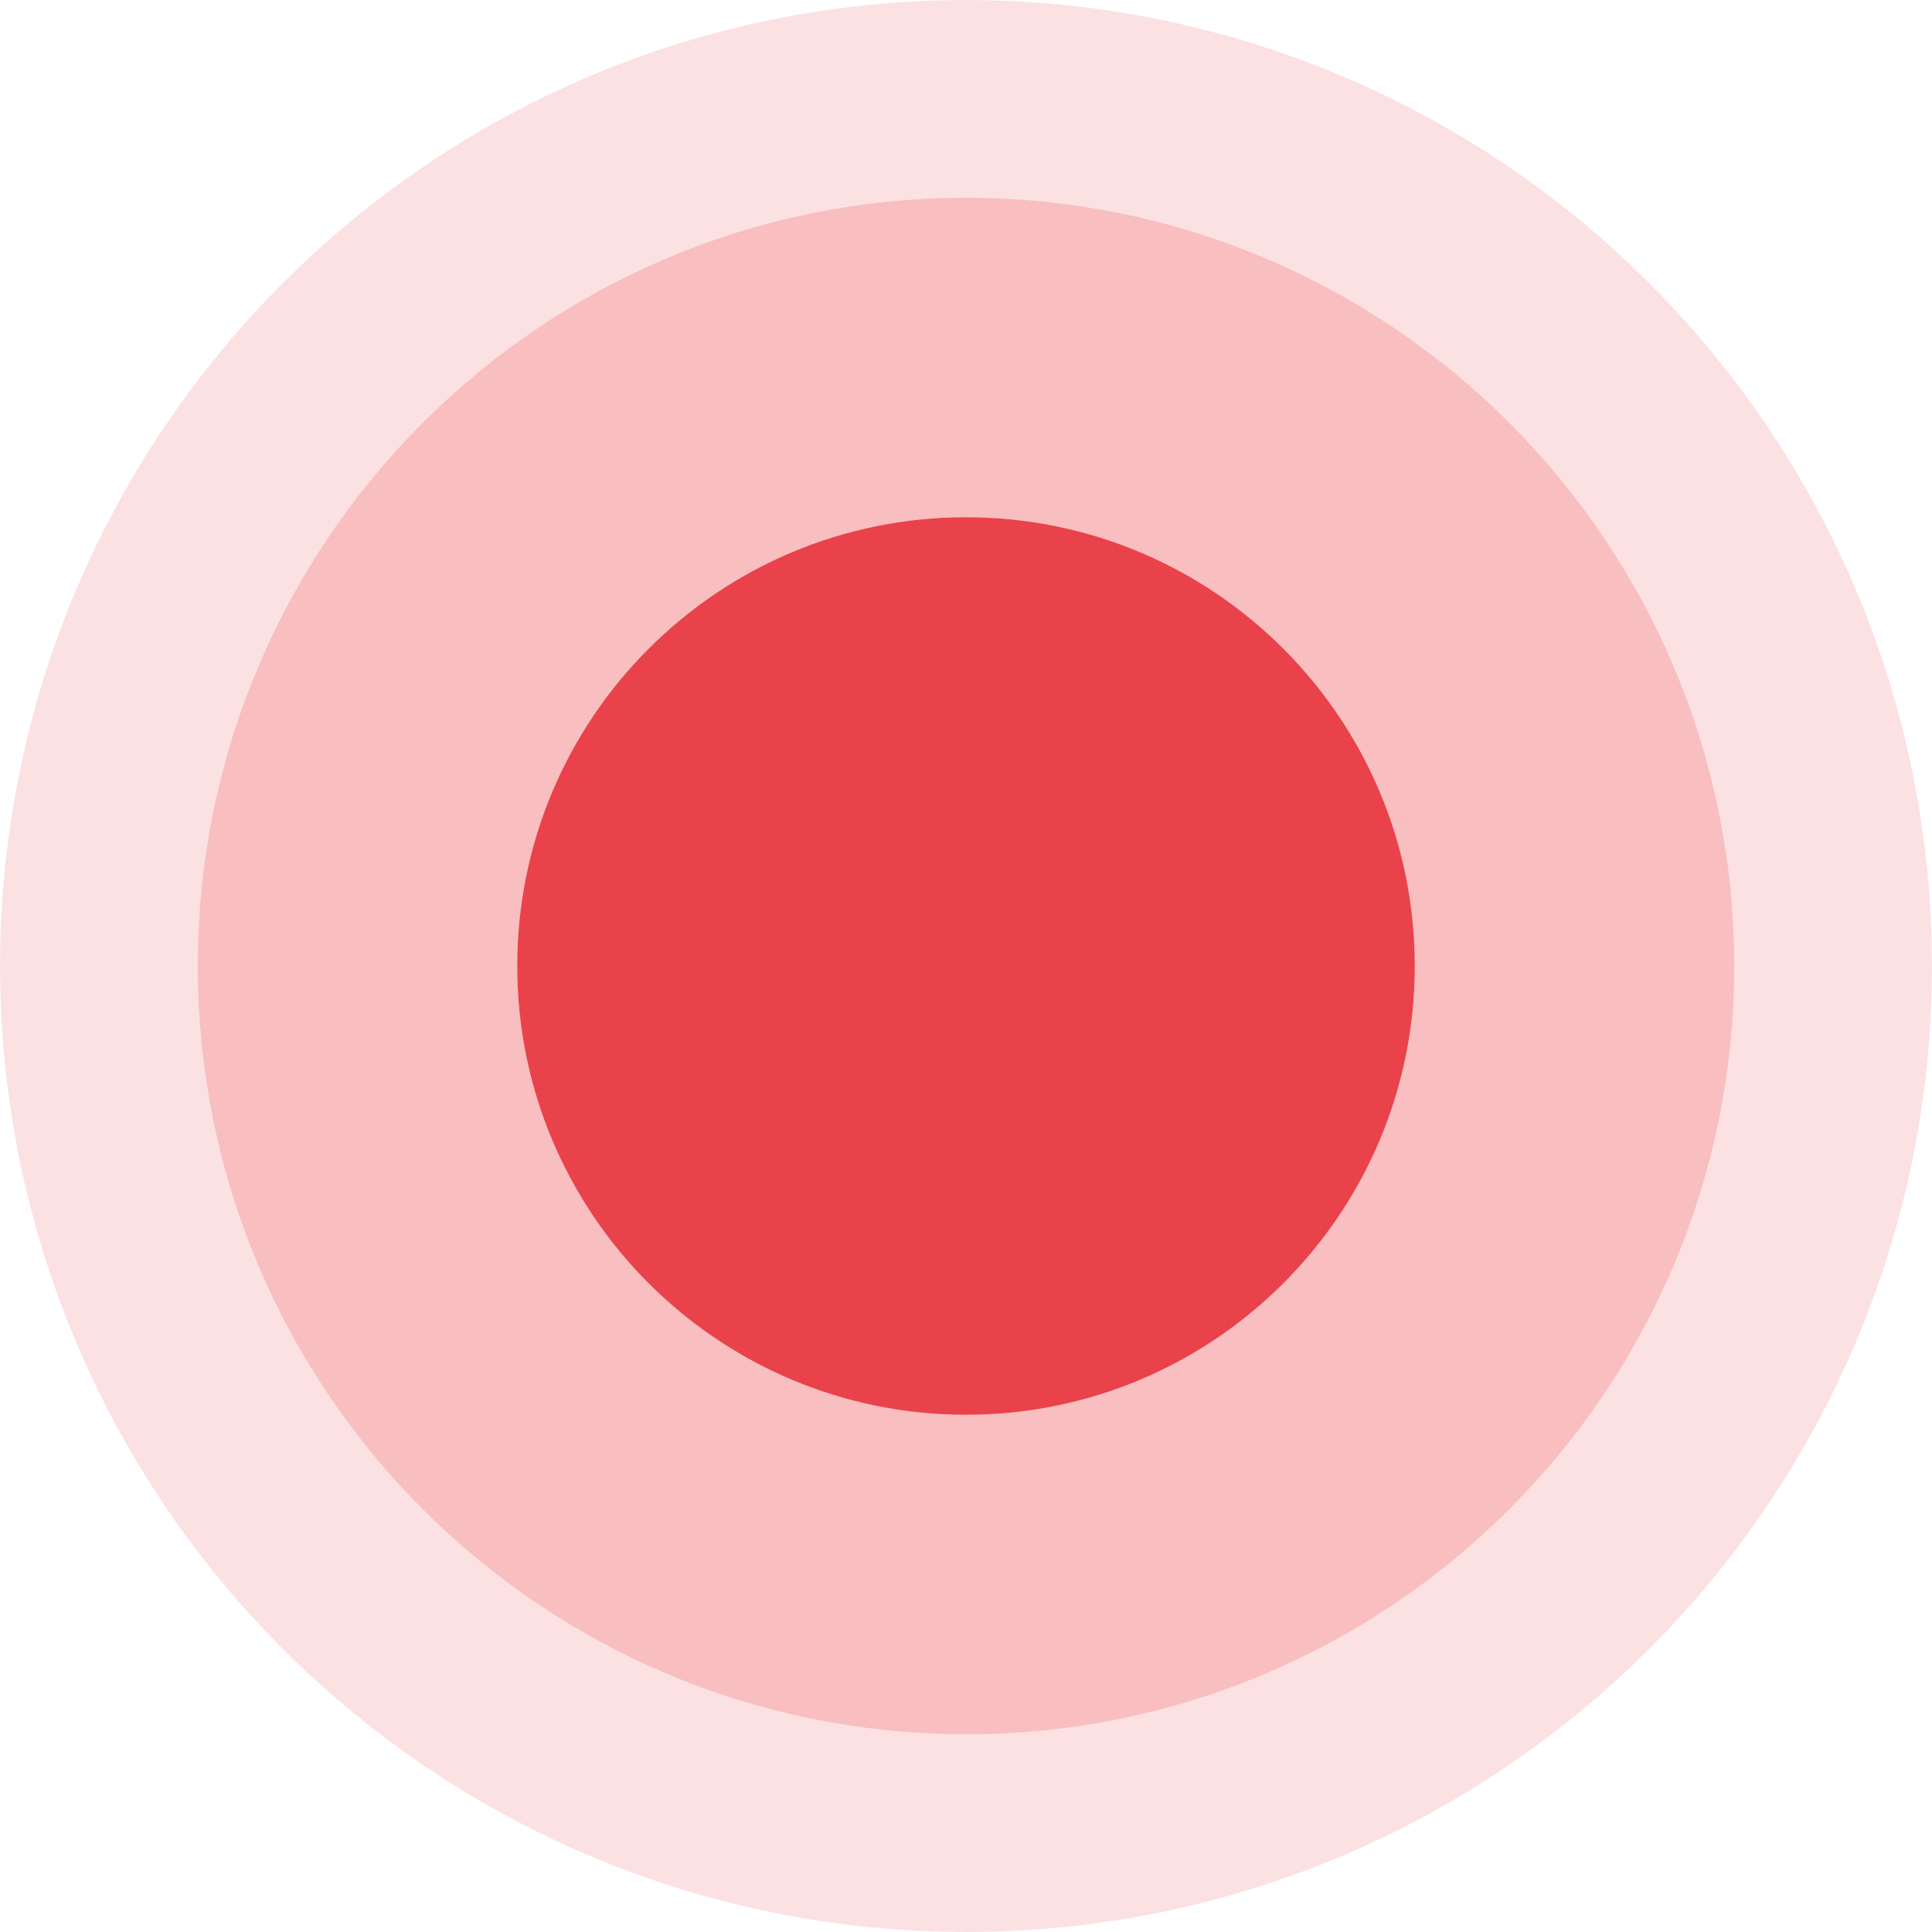 <svg width="127" height="127" viewBox="0 0 127 127" fill="none" xmlns="http://www.w3.org/2000/svg">
<g clip-path="url(#clip0_1429_156)">
<path d="M63.5 103.5C85.591 103.5 103.5 85.591 103.5 63.5C103.5 41.409 85.591 23.5 63.5 23.5C41.409 23.5 23.5 41.409 23.5 63.5C23.5 85.591 41.409 103.5 63.5 103.5Z" stroke="#E9424A" stroke-opacity="0.16" stroke-width="47"/>
<path d="M63.5 93C79.792 93 93 79.792 93 63.5C93 47.208 79.792 34 63.5 34C47.208 34 34 47.208 34 63.5C34 79.792 47.208 93 63.5 93Z" fill="#E9424A"/>
<path d="M63.5 103.5C85.591 103.5 103.5 85.591 103.5 63.5C103.5 41.409 85.591 23.5 63.5 23.5C41.409 23.5 23.5 41.409 23.5 63.5C23.5 85.591 41.409 103.5 63.5 103.5Z" stroke="#E9424A" stroke-opacity="0.22" stroke-width="21"/>
</g>
<defs>
<clipPath id="clip0_1429_156">
<rect width="127" height="127" fill="white"/>
</clipPath>
</defs>
</svg>
